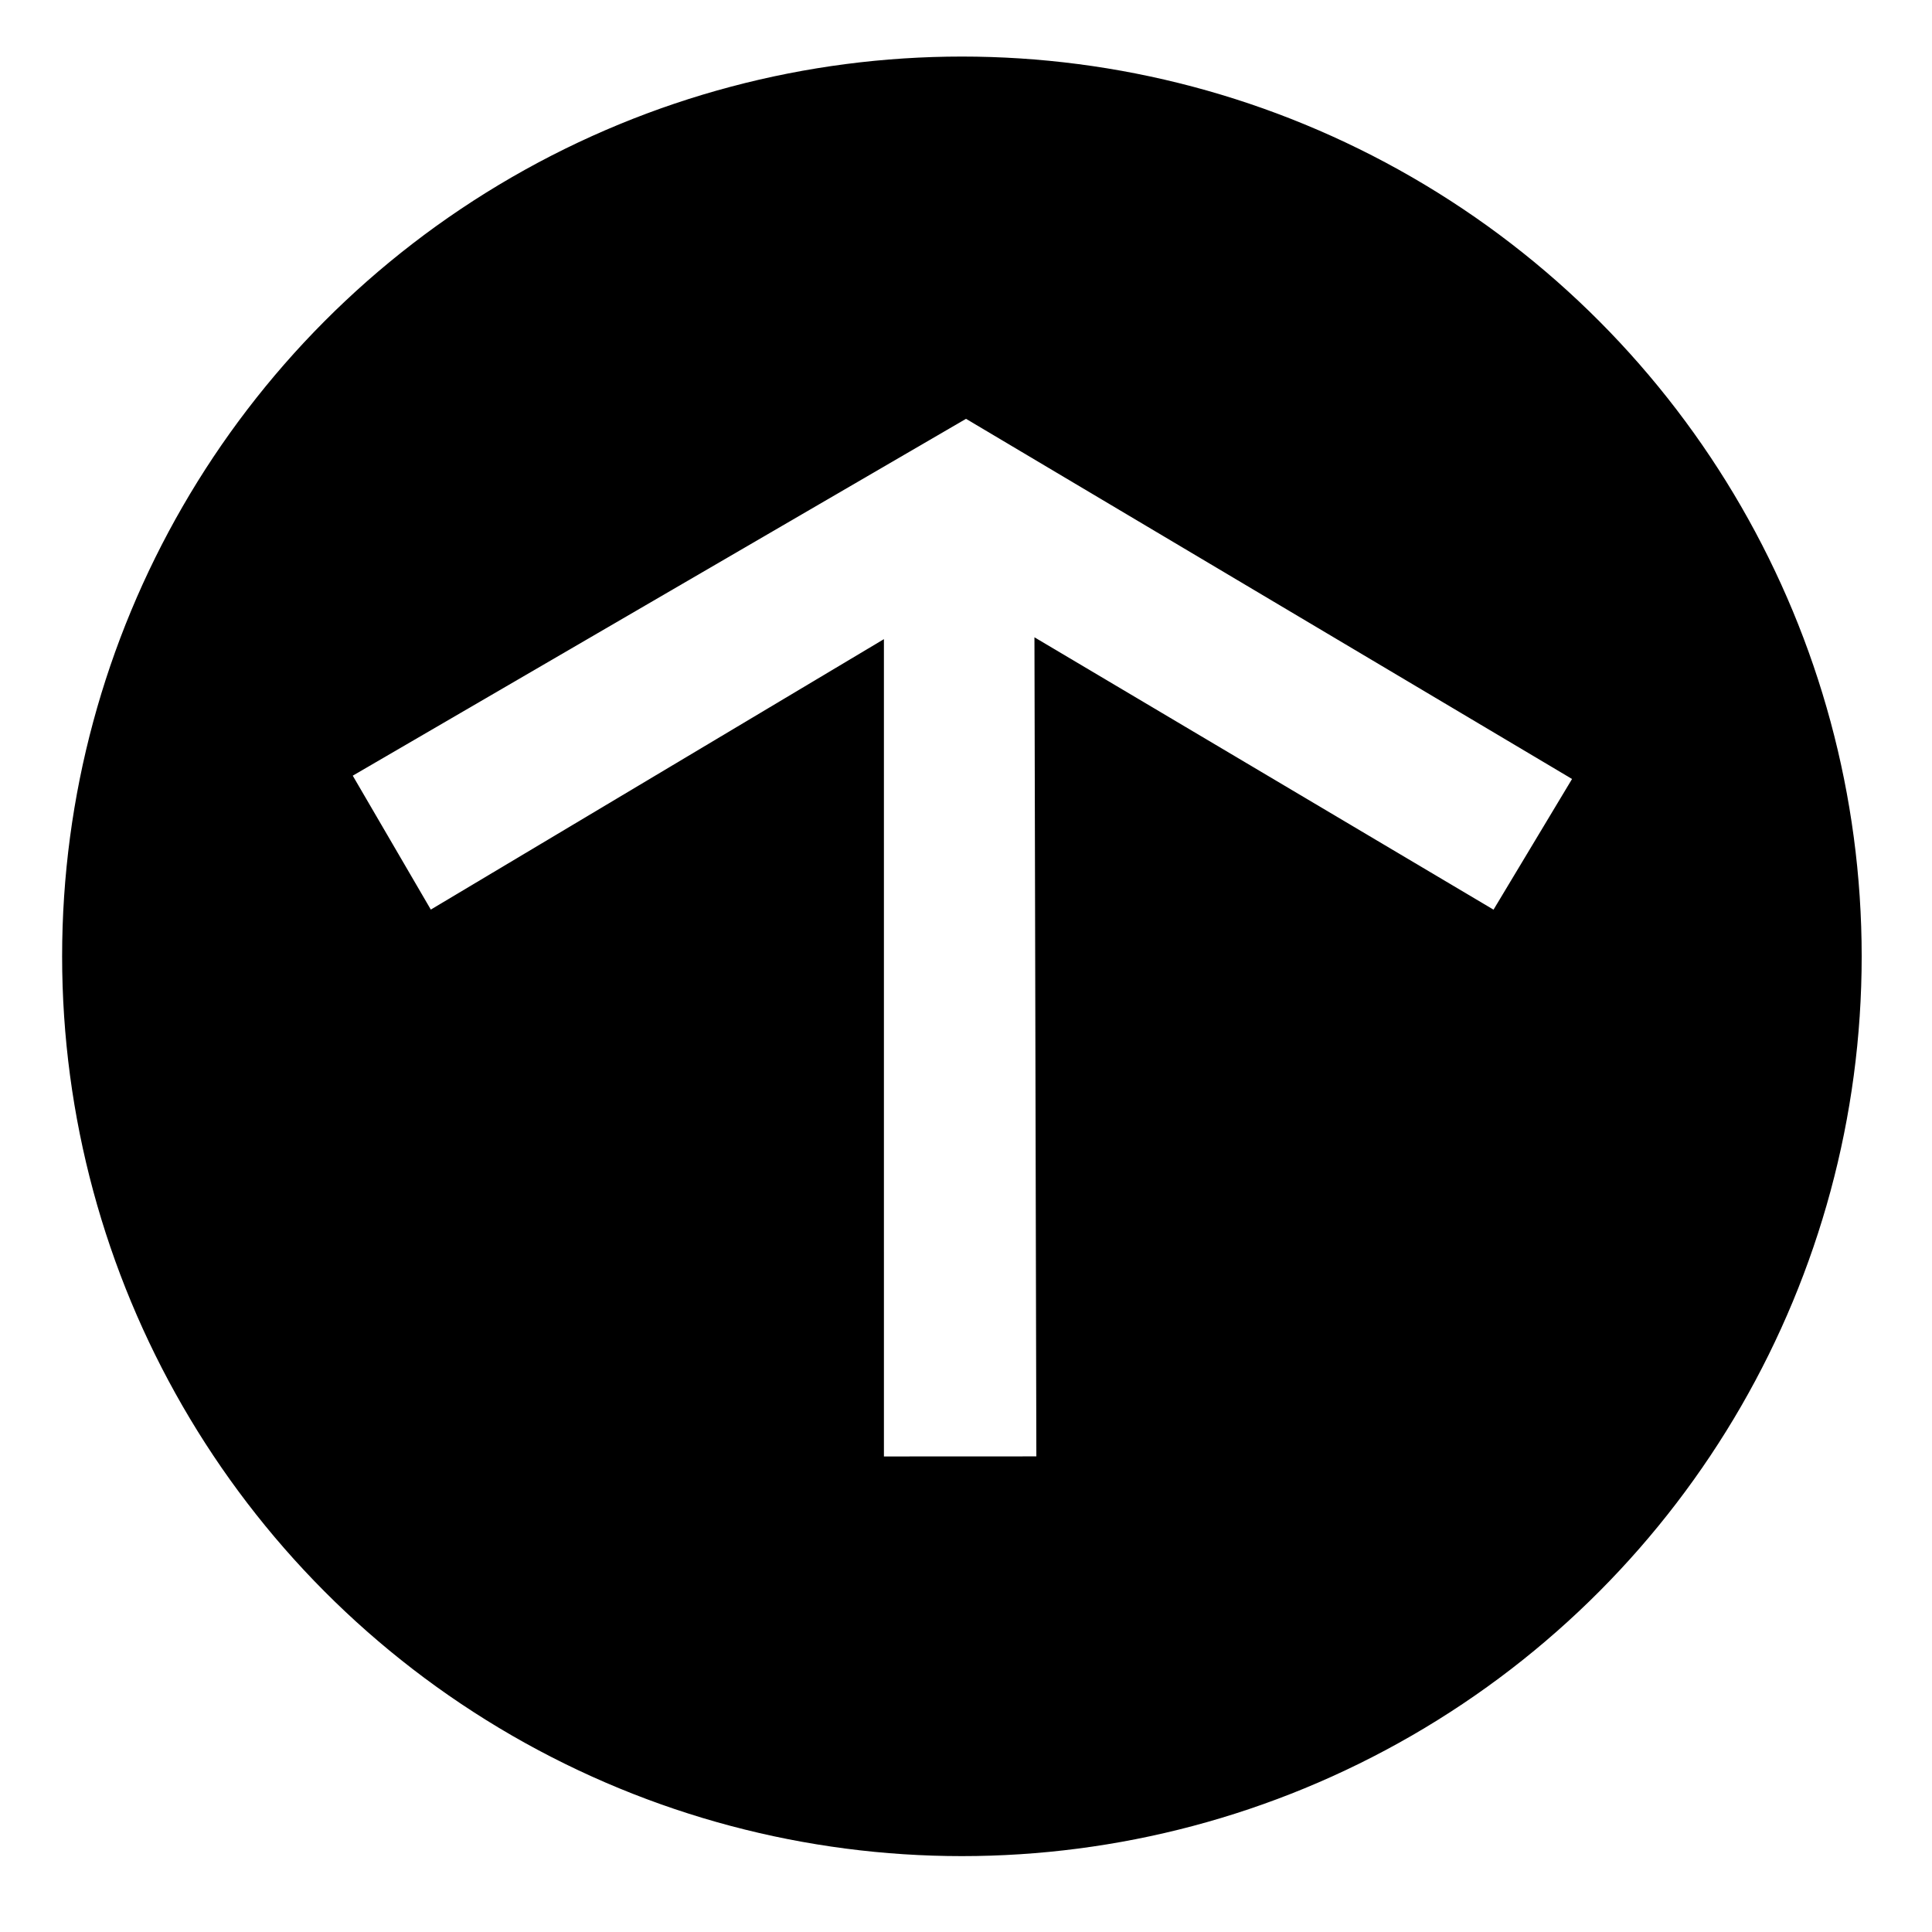 <svg xmlns="http://www.w3.org/2000/svg" viewBox="36.572 136.572 38.19 38.19"><path fill="#fff" d="M36.572 136.572h38.19v38.19h-38.19z"/><g id="Artikelseiten" fill="none" fill-rule="evenodd" stroke="none" stroke-width="1" transform="translate(38.183 90.085)"><circle cx="17.403" cy="65.391" r="17.286" fill="#000" stroke="#000"/><g id="Desktop-Artikelseite-Back-To-Top-/-Insights" transform="translate(-239 -1347)"><g id="Artikel" transform="translate(120 373)"><g id="Group" transform="translate(115 974)"><g id="Group-2" transform="translate(140.667 59.738)"><g id="Pfeil" fill="#FFF" transform="rotate(-59 -60.623 123.14)"><path id="Combined-Shape" d="M16.026 10.345l-13.86 8.372-1.553-2.582 13.848-8.321L5.266 2.89 6.74.204l12.29 6.758.067 13.81v.125h-3.013l-.059-10.552z"/></g></g></g></g></g></g></svg>